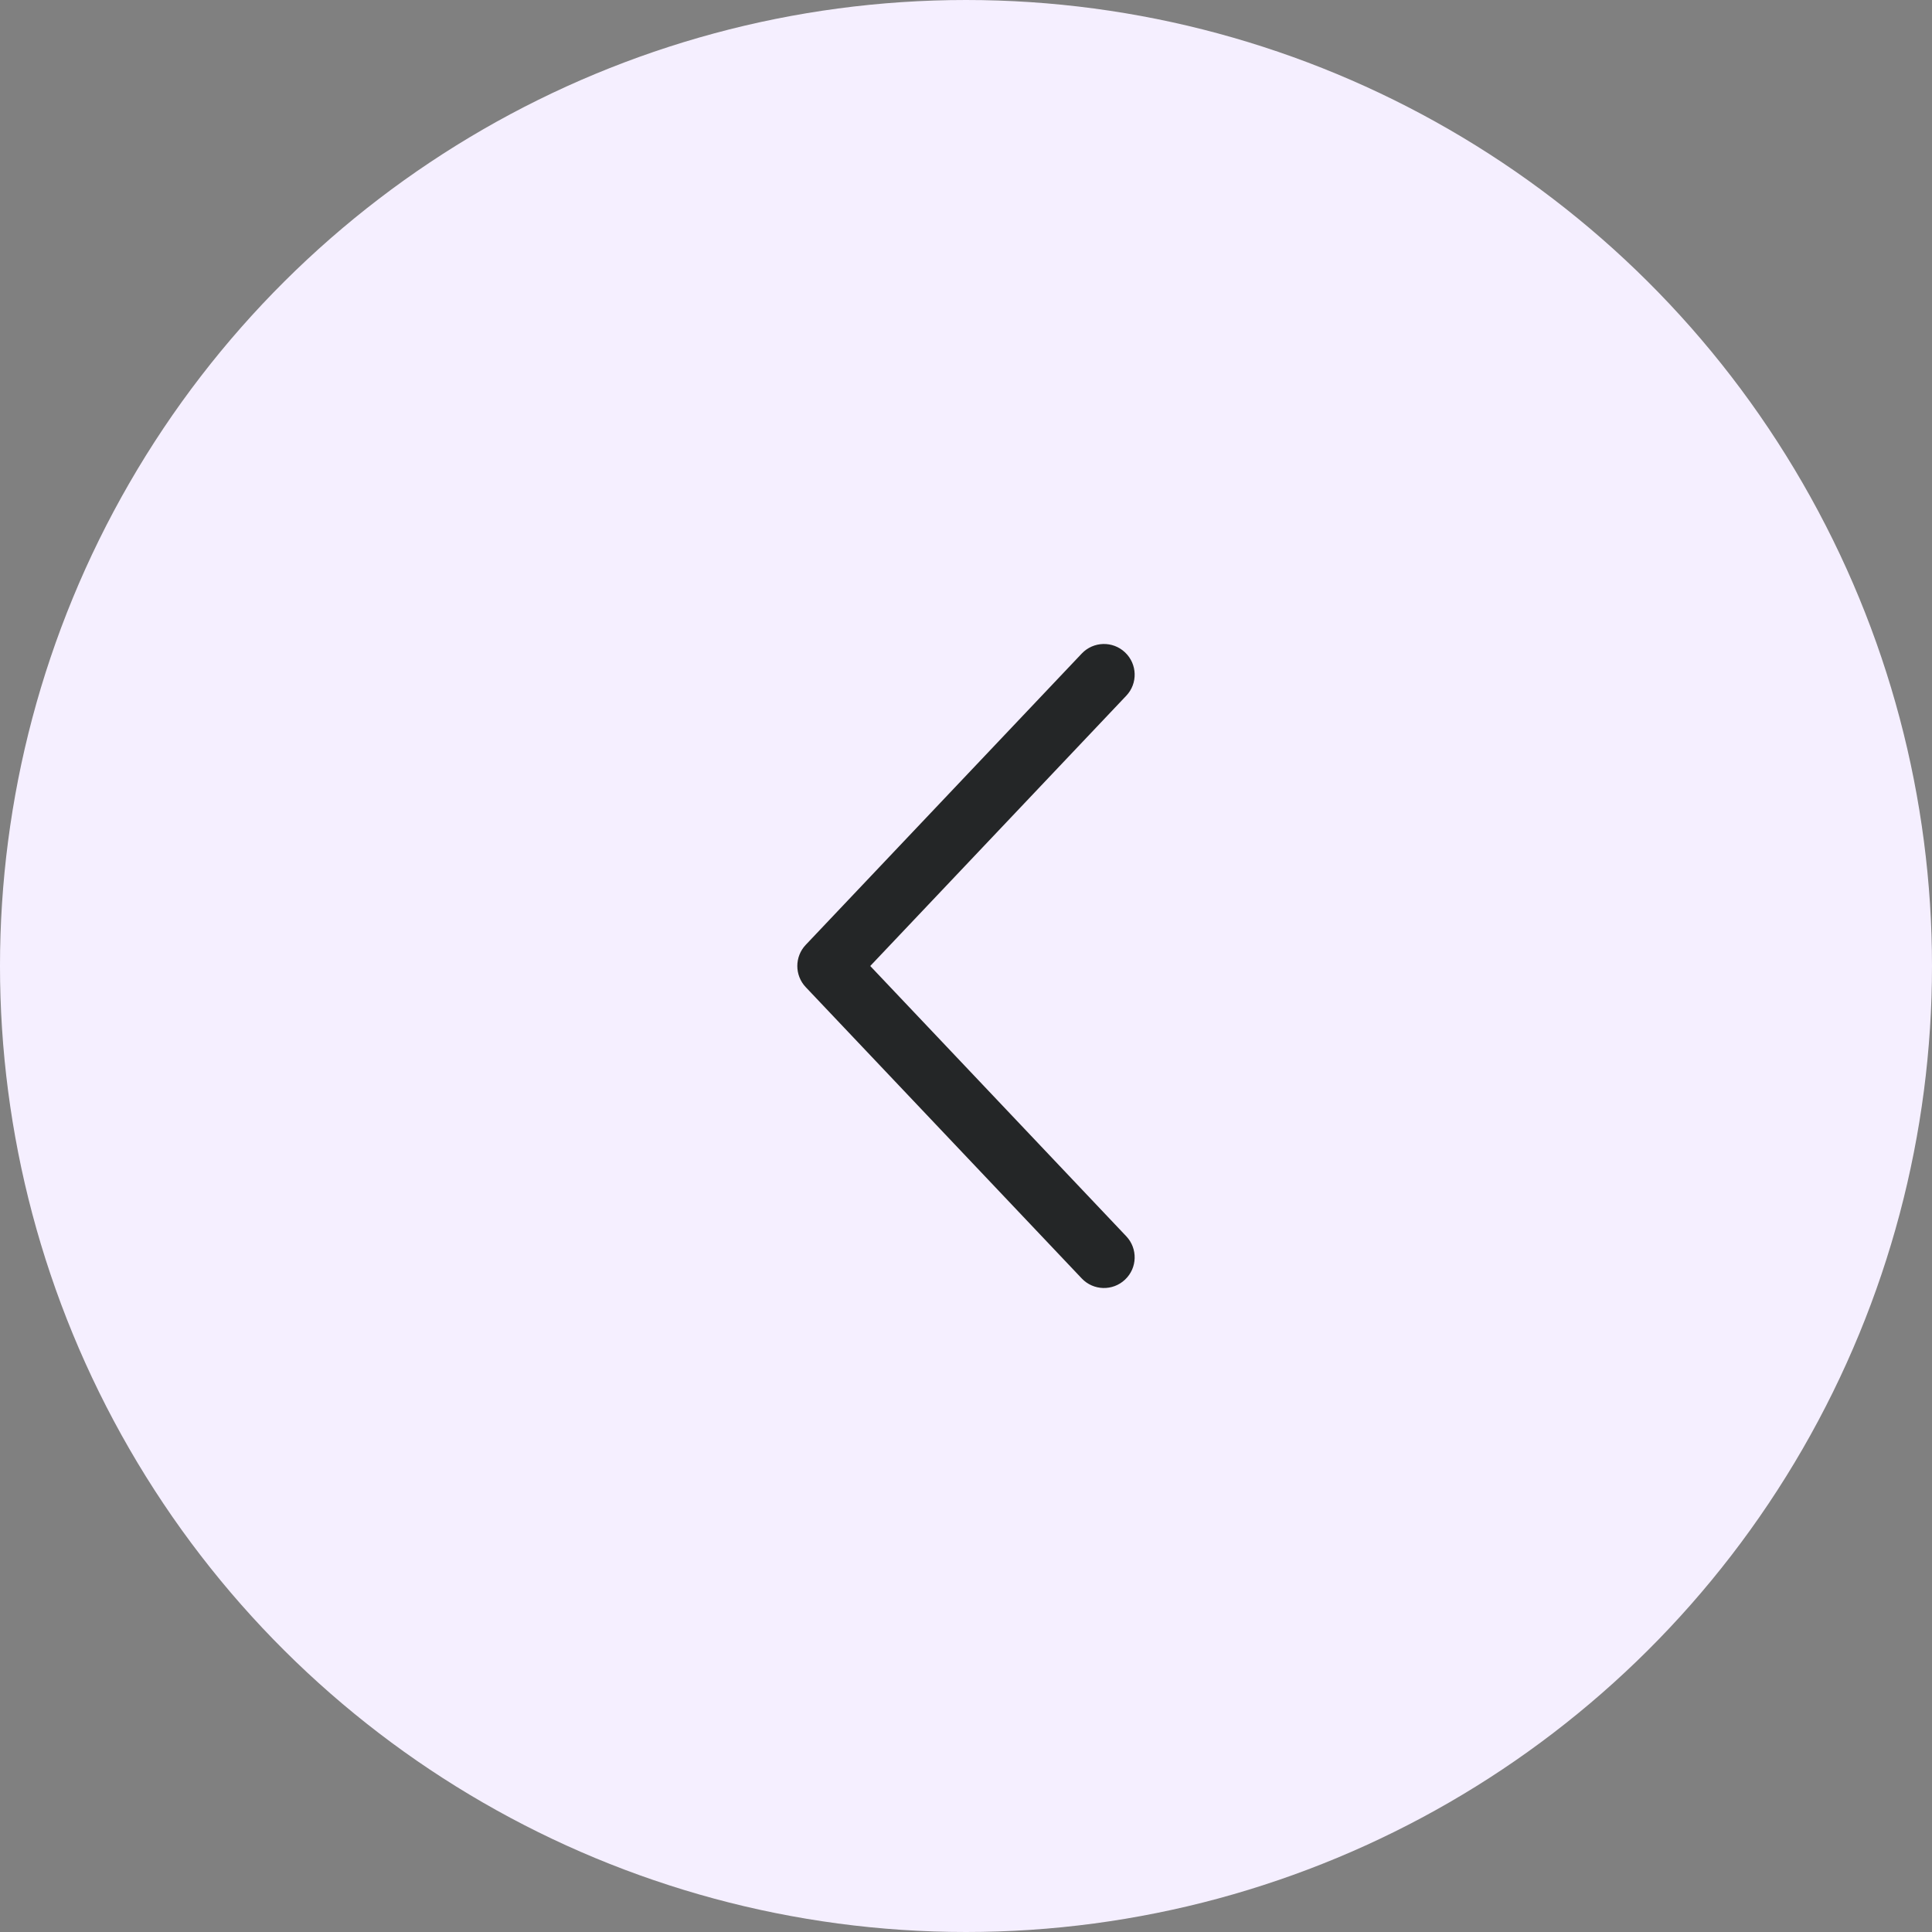 <svg width="48" height="48" viewBox="0 0 48 48" fill="none" xmlns="http://www.w3.org/2000/svg">
<rect x="0" y="0" width="48" height="48" fill="#808080" stroke="none"/>
<circle cx="24" cy="24" r="24" transform="rotate(90 24 24)" fill="#F5EFFF"/>
<g clip-path="url(#clip0_1358_2156)">
<path d="M27.952 31.791C28.259 31.502 28.27 31.019 27.982 30.715L21.621 24L27.982 17.285C28.271 16.981 28.258 16.498 27.952 16.209C27.647 15.919 27.164 15.932 26.875 16.238L20.017 23.476C19.879 23.622 19.809 23.811 19.809 24C19.809 24.188 19.879 24.378 20.017 24.524L26.875 31.762C27.164 32.068 27.647 32.081 27.952 31.791Z" fill="#242627"/>
</g>
<defs>
<clipPath id="clip0_1358_2156">
<rect width="16" height="16" fill="white" transform="translate(32 16) rotate(90)"/>
</clipPath>
</defs>
</svg>
